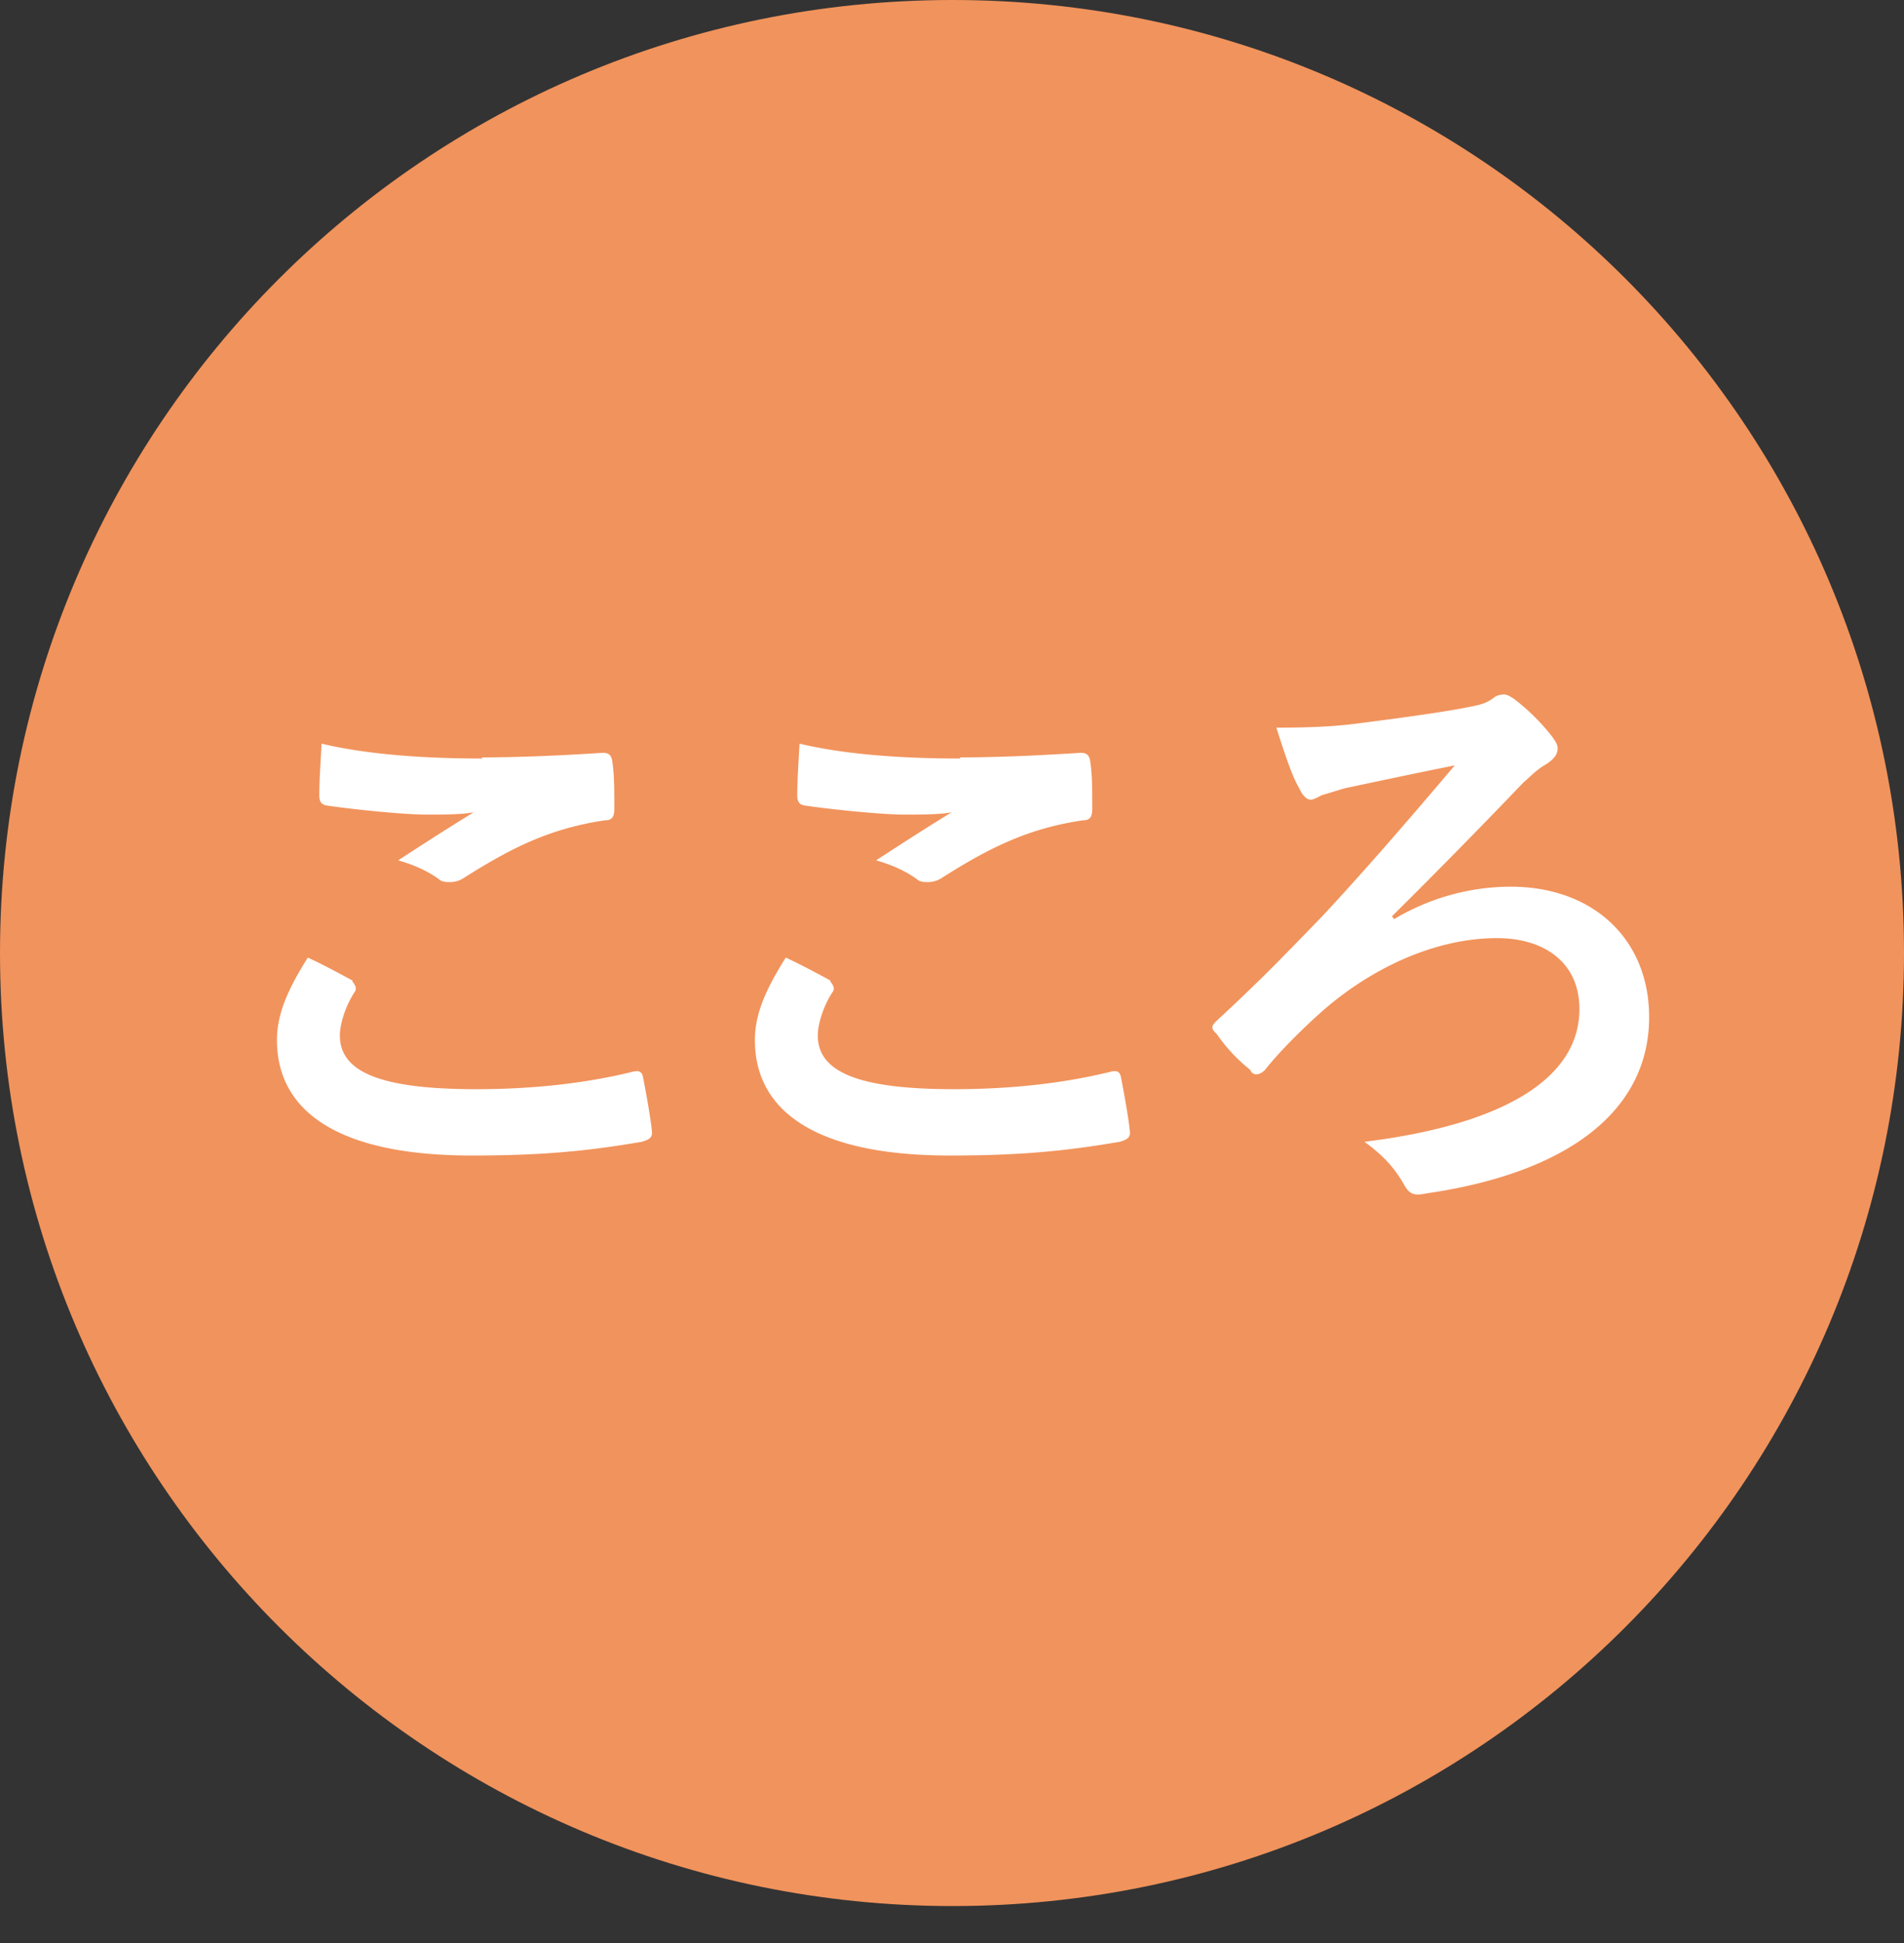 <svg width="50" height="51" fill="none" xmlns="http://www.w3.org/2000/svg"><rect width="100%" height="100%" fill="#333333" stroke="none"/><g clip-path="url(#clip0_2128_7837)"><path d="M50 25.015C50 38.83 38.829 50.03 25.015 50.03S0 38.83 0 25.015C0 11.201 11.171 0 25.015 0 38.859 0 50 11.201 50 25.015z" fill="#F1935C"/><path d="M9.255 25.766s.15.15.06.27c-.24.36-.39.841-.39 1.141 0 .931.991 1.412 3.574 1.412 1.471 0 2.852-.15 4.084-.45.21-.06.27 0 .3.12.06.3.21 1.11.24 1.471 0 .12-.06.18-.27.24-1.411.24-2.583.36-4.475.36-3.363 0-5.105-1.08-5.105-3.032 0-.631.24-1.262.811-2.163.39.18.781.39 1.171.601v.03zm3.394-5.886c1.11 0 2.222-.06 3.183-.12.15 0 .21.06.24.18.06.36.06.75.06 1.291 0 .21-.06.3-.24.3-1.441.211-2.462.722-3.694 1.502a.66.66 0 01-.39.12c-.09 0-.21 0-.3-.09-.3-.21-.631-.36-1.051-.48.78-.51 1.441-.931 1.982-1.261-.33.06-.811.06-1.232.06-.57 0-1.801-.12-2.642-.24-.12-.03-.18-.09-.18-.27 0-.361.03-.812.06-1.352 1.14.27 2.582.39 4.234.39l-.03-.03zm9.157 5.886s.15.15.06.27c-.24.36-.39.841-.39 1.141 0 .931.99 1.412 3.573 1.412 1.472 0 2.853-.15 4.085-.45.21-.06.27 0 .3.12.06.3.21 1.11.24 1.471 0 .12-.06.18-.27.24-1.412.24-2.583.36-4.475.36-3.363 0-5.105-1.08-5.105-3.032 0-.631.24-1.262.811-2.163.39.18.78.39 1.171.601v.03zM25.2 19.88c1.11 0 2.222-.06 3.183-.12.15 0 .21.06.24.18.06.36.06.75.06 1.291 0 .21-.06.3-.24.3-1.442.211-2.463.722-3.694 1.502a.66.66 0 01-.39.12c-.09 0-.21 0-.3-.09-.3-.21-.631-.36-1.052-.48.781-.51 1.442-.931 1.982-1.261-.33.06-.81.06-1.23.06-.571 0-1.803-.12-2.643-.24-.12-.03-.18-.09-.18-.27 0-.361.03-.812.06-1.352 1.14.27 2.582.39 4.234.39l-.03-.03zm11.38 4.264c.992-.6 2.073-.87 3.094-.87 2.162 0 3.633 1.38 3.633 3.422 0 2.463-2.132 4.085-5.825 4.625-.3.06-.45.06-.601-.21-.24-.42-.51-.75-1.051-1.141 3.634-.45 5.646-1.652 5.646-3.484 0-1.23-.931-1.862-2.163-1.862-1.651 0-3.333.811-4.594 1.922-.51.45-1.111 1.051-1.472 1.502-.06.09-.18.15-.24.15s-.12 0-.18-.12a4.34 4.34 0 01-.87-.931c-.061-.06-.121-.12-.121-.18s.06-.12.12-.18c1.111-1.021 1.862-1.802 2.763-2.733.87-.931 2.012-2.222 3.483-3.964-1.05.21-1.892.39-2.883.6-.21.06-.39.12-.6.18-.18.09-.24.12-.3.12-.09 0-.21-.09-.3-.3-.181-.3-.361-.84-.601-1.591.9 0 1.441-.03 1.982-.09.93-.12 2.102-.27 2.913-.42.48-.09.6-.12.81-.27.06-.06.18-.091.27-.091.09 0 .18.06.27.12.361.27.752.66 1.022 1.021.06.09.12.18.12.27 0 .18-.12.3-.3.42-.27.151-.42.331-.6.481a190.394 190.394 0 01-3.454 3.514l.06.06-.03.03z" fill="#fff"/></g><defs><clipPath id="clip0_2128_7837"><path fill="#fff" d="M0 0h50v50.03H0z"/></clipPath></defs></svg>
